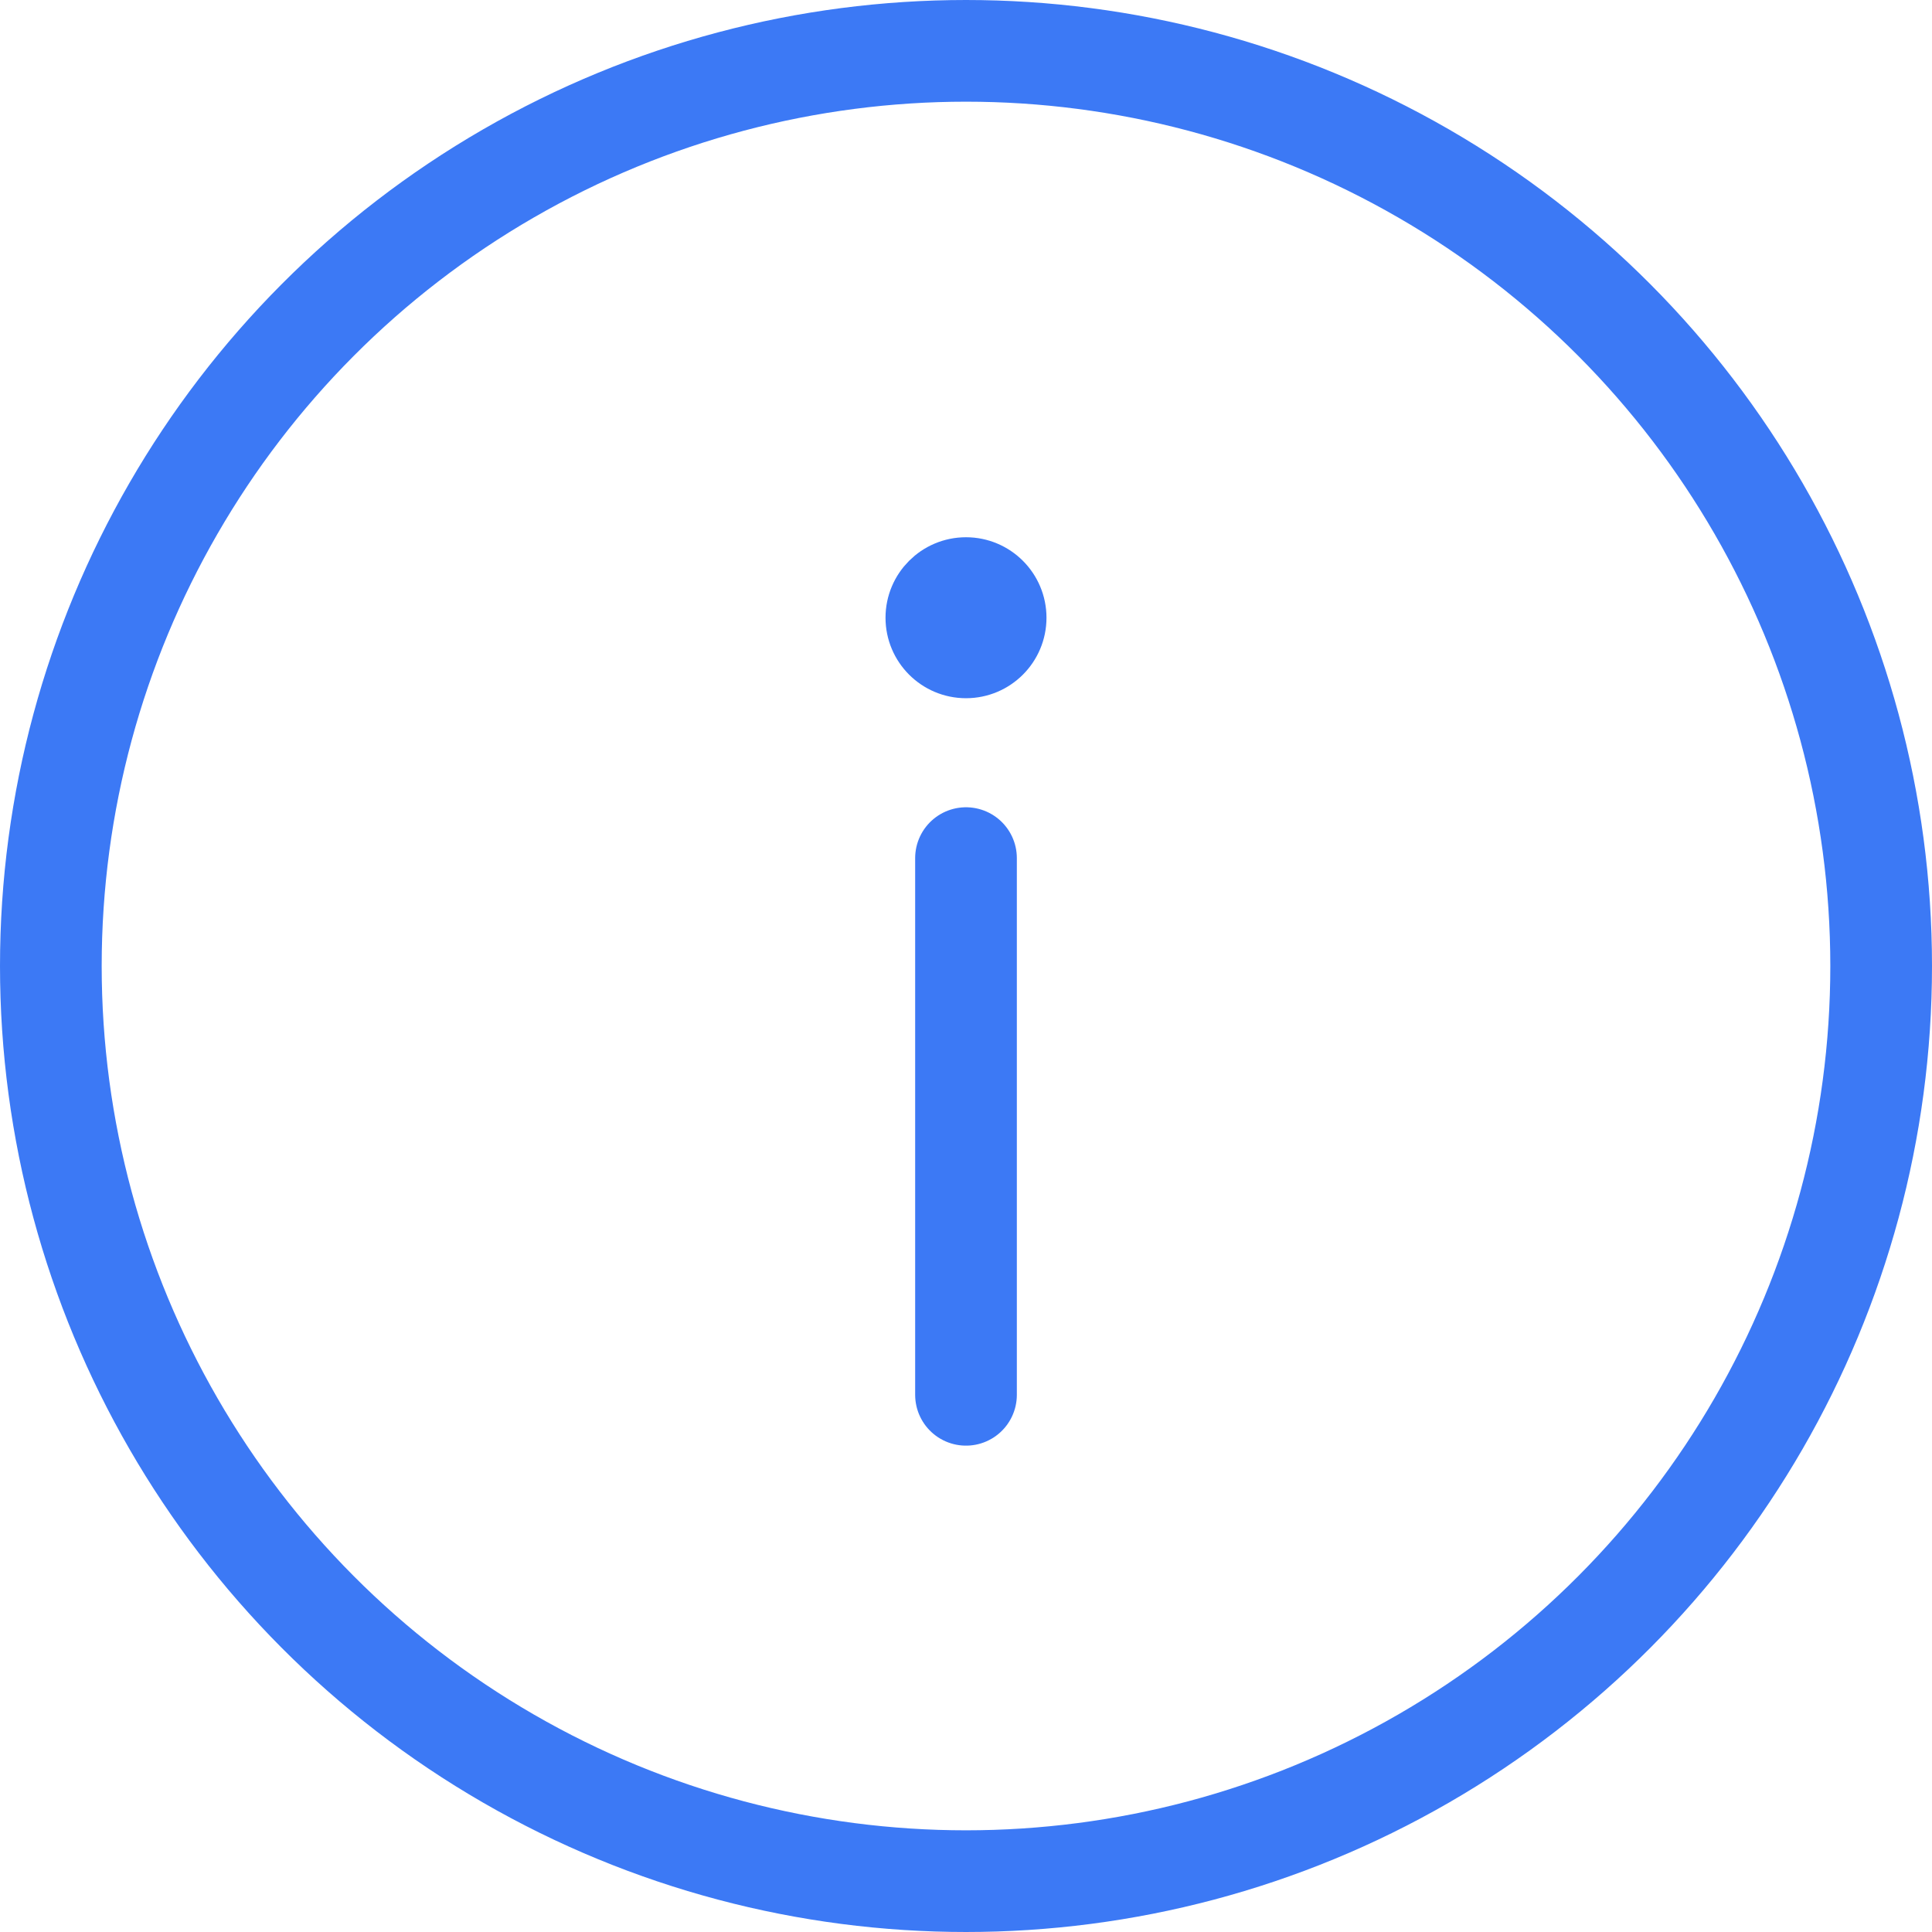<svg width="19" height="19" viewBox="0 0 19 19" fill="none" xmlns="http://www.w3.org/2000/svg">
<circle cx="9.5" cy="9.5" r="9" stroke="#3C79F5"/>
<path d="M9.5 8.439L9.5 13.717" stroke="#3C79F5" stroke-linecap="round"/>
<circle cx="9.5" cy="6.075" r="0.5" fill="#3C79F5" stroke="#3C79F5" stroke-width="0.583"/>
</svg>
